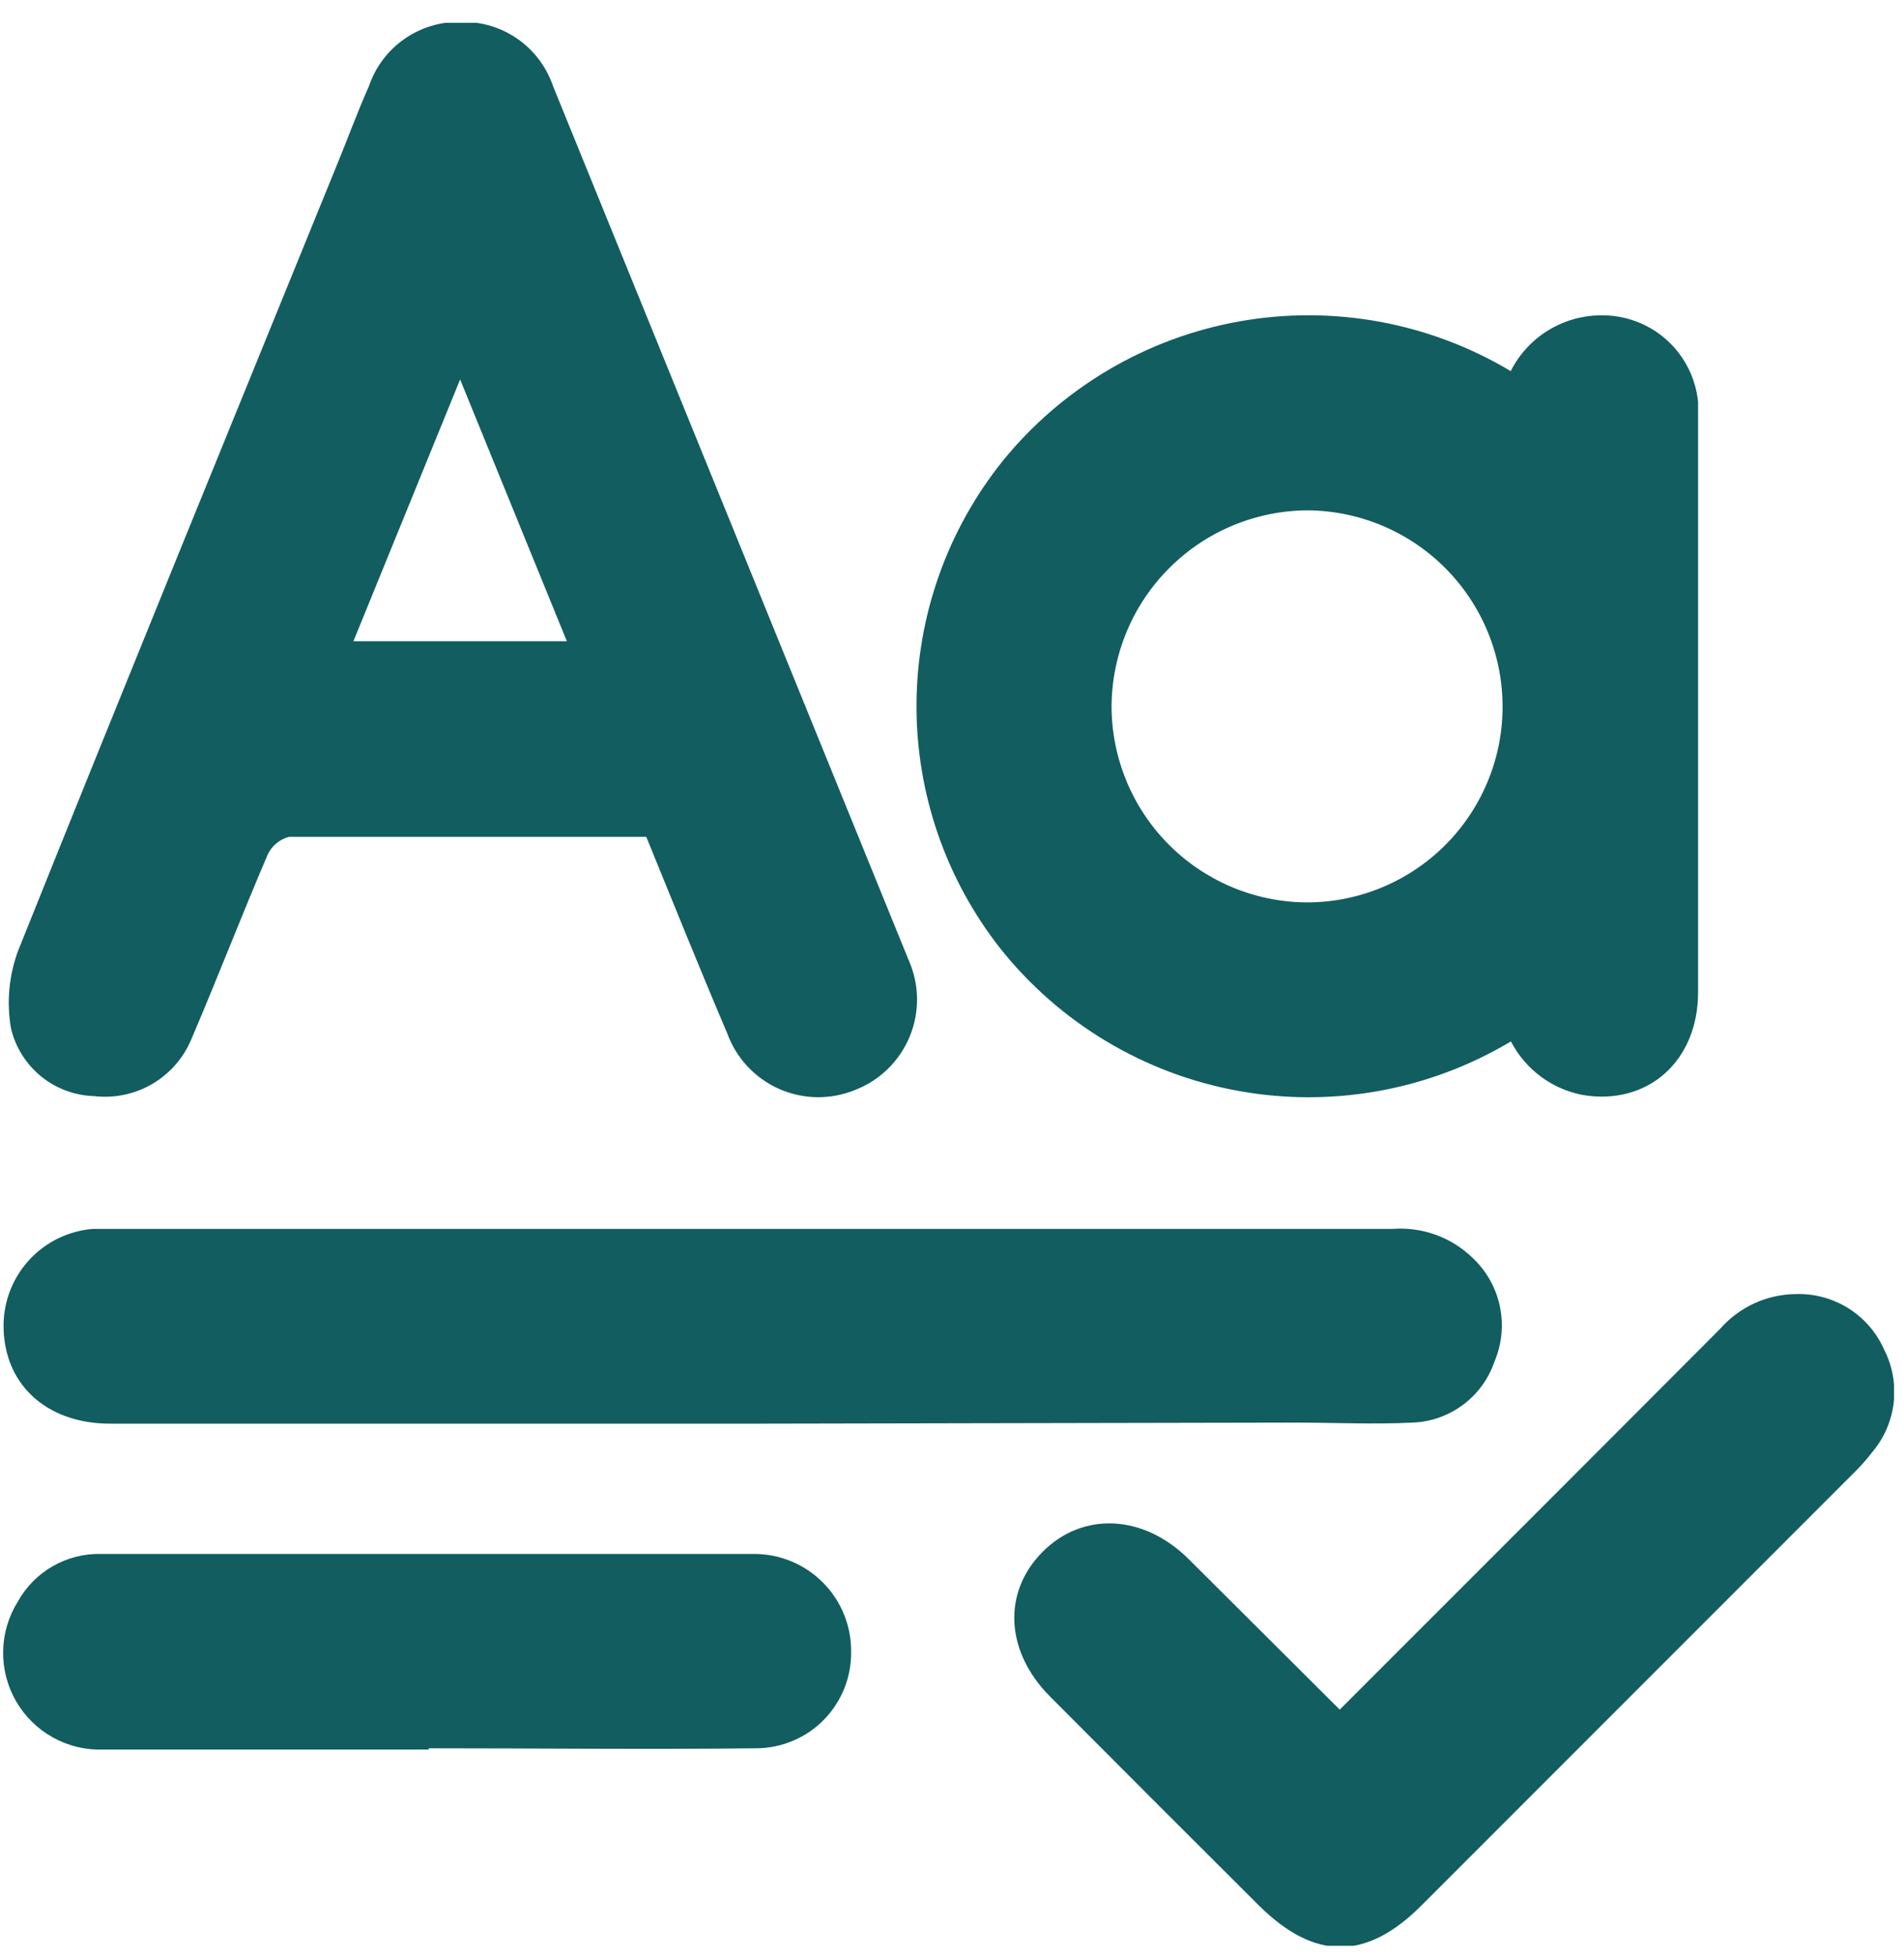 <svg width="75" height="77" viewBox="0 0 75 77" fill="none" xmlns="http://www.w3.org/2000/svg">
<g clip-path="url(#clip0_1169_654)">
<path d="M25.457 32.948C20.732 32.948 16.057 32.948 11.382 32.948C11.198 32.996 11.028 33.084 10.882 33.206C10.737 33.328 10.62 33.481 10.542 33.654C9.516 36.042 8.583 38.472 7.557 40.868C7.256 41.619 6.715 42.251 6.019 42.664C5.323 43.077 4.51 43.25 3.706 43.155C2.946 43.132 2.215 42.861 1.624 42.383C1.033 41.904 0.616 41.245 0.436 40.506C0.252 39.468 0.351 38.4 0.721 37.412C4.841 27.138 9.037 16.889 13.215 6.632C13.661 5.556 14.056 4.463 14.535 3.387C14.791 2.635 15.281 1.984 15.933 1.531C16.585 1.077 17.365 0.843 18.159 0.864C18.953 0.843 19.733 1.077 20.385 1.531C21.037 1.984 21.526 2.635 21.783 3.387C26.446 14.849 31.112 26.311 35.781 37.774C35.996 38.247 36.112 38.758 36.122 39.277C36.133 39.797 36.037 40.312 35.841 40.793C35.645 41.274 35.353 41.71 34.983 42.074C34.612 42.438 34.172 42.723 33.688 42.911C33.211 43.107 32.699 43.205 32.184 43.198C31.668 43.191 31.159 43.08 30.688 42.871C30.216 42.662 29.792 42.359 29.441 41.982C29.089 41.605 28.818 41.16 28.643 40.675C27.559 38.135 26.516 35.538 25.457 32.948ZM18.125 14.939L13.921 25.247H22.329L18.125 14.939Z" fill="#125D5F"/>
<path d="M59.516 41.002C56.289 42.93 52.472 43.622 48.774 42.949C45.075 42.277 41.747 40.285 39.405 37.345C37.251 34.607 36.086 31.221 36.102 27.737C36.117 24.254 37.311 20.878 39.489 18.159C41.841 15.258 45.159 13.303 48.836 12.651C52.513 11.999 56.302 12.695 59.508 14.611C59.851 13.932 60.38 13.365 61.034 12.977C61.688 12.588 62.438 12.394 63.199 12.416C64.125 12.435 65.013 12.792 65.693 13.421C66.373 14.051 66.799 14.908 66.889 15.83C66.889 16.065 66.889 16.301 66.889 16.536C66.889 24.047 66.889 31.558 66.889 39.069C66.889 41.784 64.897 43.533 62.358 43.113C61.755 43 61.185 42.751 60.693 42.386C60.201 42.02 59.798 41.547 59.516 41.002ZM59.188 27.853C59.195 25.809 58.392 23.845 56.955 22.391C55.518 20.937 53.564 20.11 51.52 20.093C49.475 20.099 47.515 20.913 46.067 22.357C44.618 23.8 43.798 25.757 43.785 27.802C43.787 29.837 44.59 31.788 46.021 33.234C47.451 34.68 49.394 35.505 51.428 35.529C53.471 35.542 55.436 34.744 56.891 33.31C58.346 31.875 59.172 29.921 59.188 27.878V27.853Z" fill="#125D5F"/>
<path d="M29.72 56.052H4.345C1.781 56.052 0.099 54.446 0.141 52.109C0.163 51.165 0.533 50.262 1.18 49.574C1.828 48.887 2.706 48.463 3.647 48.384C3.908 48.384 4.177 48.384 4.446 48.384H54.842C55.425 48.338 56.011 48.418 56.561 48.618C57.111 48.818 57.611 49.134 58.028 49.544C58.565 50.055 58.933 50.718 59.083 51.444C59.233 52.169 59.159 52.923 58.869 53.605C58.637 54.287 58.203 54.883 57.625 55.312C57.047 55.742 56.352 55.985 55.632 56.01C54.102 56.086 52.563 56.01 51.024 56.01L29.72 56.052Z" fill="#125D5F"/>
<path d="M52.773 67.31C57.818 62.265 62.804 57.288 67.756 52.319C68.132 51.89 68.594 51.546 69.113 51.31C69.632 51.074 70.196 50.95 70.766 50.949C71.491 50.931 72.206 51.128 72.819 51.515C73.433 51.903 73.918 52.463 74.213 53.126C74.544 53.771 74.677 54.499 74.595 55.218C74.512 55.938 74.219 56.617 73.751 57.17C73.522 57.469 73.272 57.75 73.002 58.011L55.993 75.02C53.816 77.197 51.79 77.197 49.587 75.02C46.846 72.29 44.105 69.549 41.364 66.797C39.599 65.023 39.481 62.703 41.062 61.105C42.642 59.508 45.047 59.608 46.838 61.399L52.773 67.31Z" fill="#125D5F"/>
<path d="M16.888 68.882C12.608 68.882 8.337 68.882 4.066 68.882C3.375 68.907 2.69 68.742 2.086 68.407C1.481 68.072 0.979 67.579 0.633 66.98C0.287 66.381 0.111 65.699 0.124 65.008C0.136 64.317 0.336 63.642 0.703 63.056C1.026 62.474 1.503 61.991 2.081 61.661C2.659 61.331 3.316 61.164 3.982 61.181C12.563 61.181 21.142 61.181 29.718 61.181C30.221 61.182 30.719 61.282 31.184 61.477C31.648 61.671 32.069 61.956 32.423 62.314C32.777 62.672 33.057 63.096 33.246 63.562C33.436 64.029 33.531 64.528 33.526 65.031C33.533 65.526 33.442 66.017 33.258 66.476C33.074 66.935 32.801 67.353 32.455 67.707C32.109 68.06 31.696 68.341 31.241 68.534C30.785 68.727 30.296 68.829 29.802 68.832C25.497 68.882 21.192 68.832 16.888 68.832V68.882Z" fill="#125D5F"/>
</g>
<defs>
<clipPath id="clip0_1169_654">
<rect width="74.466" height="75.711" fill="white" transform="translate(0.141 0.898)"/>
</clipPath>
</defs>
</svg>
